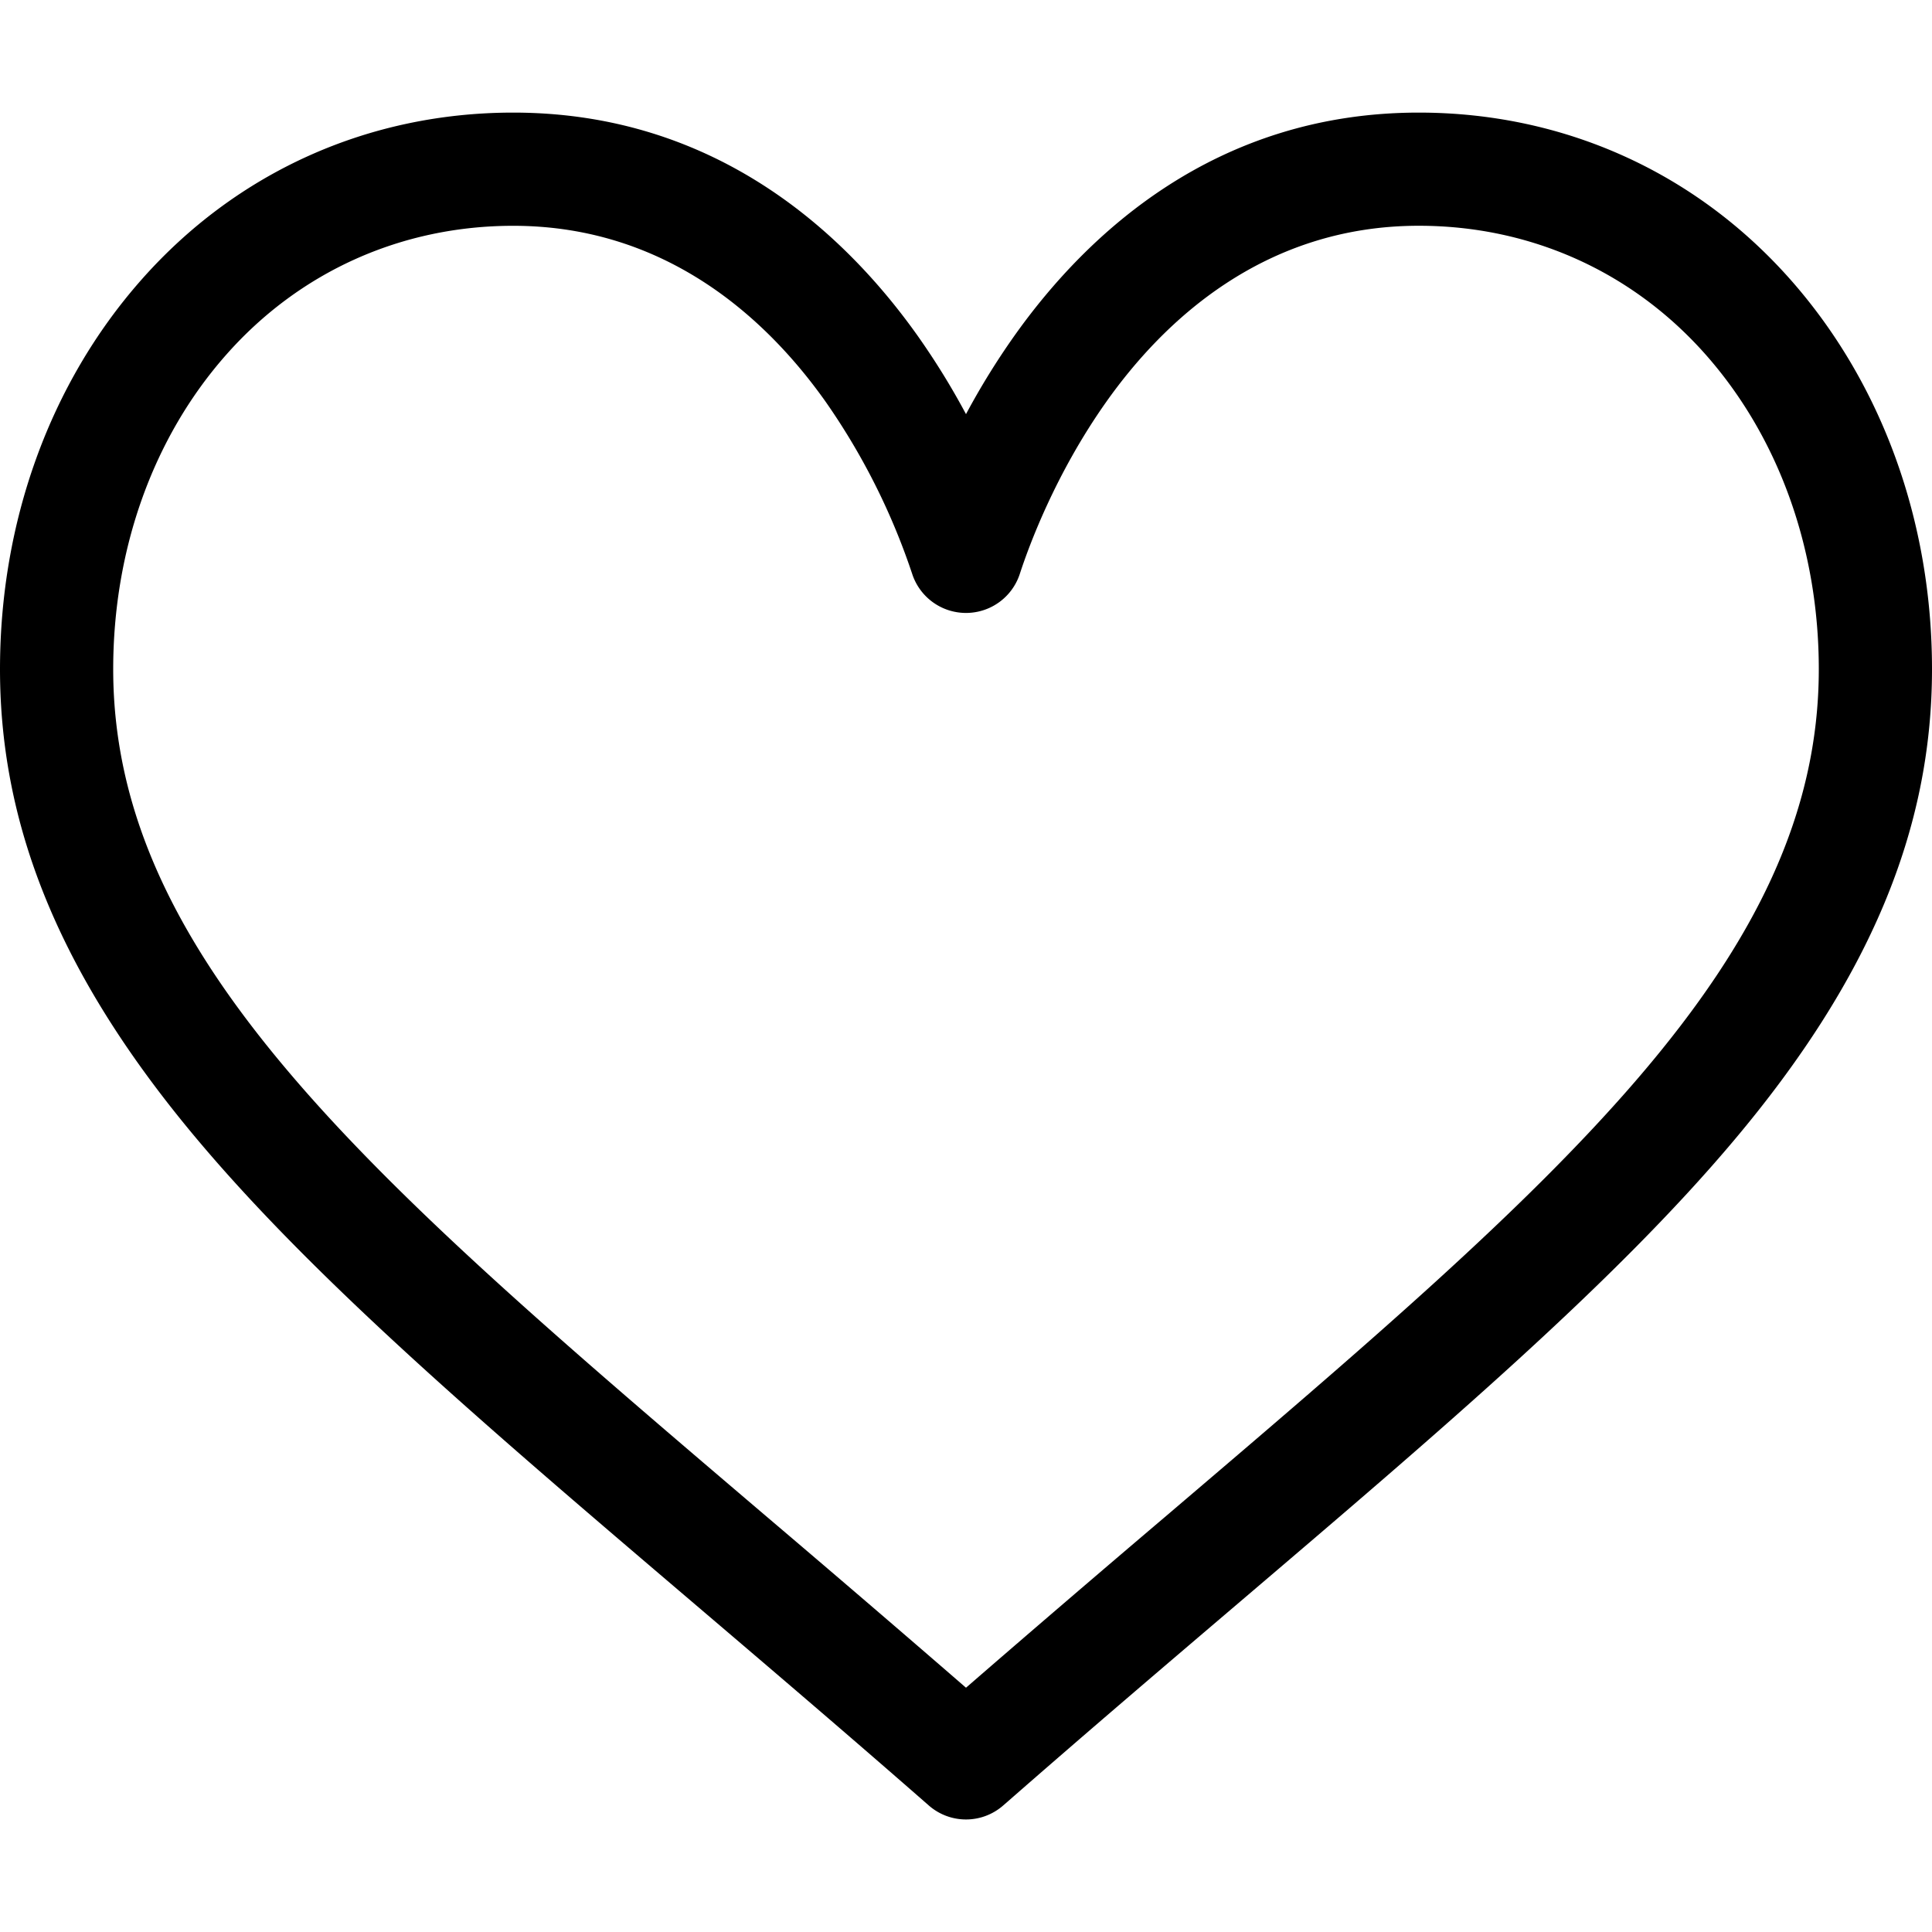 <svg xmlns="http://www.w3.org/2000/svg" xml:space="preserve" style="enable-background:new 0 0 512 512" viewBox="0 0 512 512"><path d="M474.64 74.27C449.4 45.62 414.36 29.84 376 29.84c-53.95 0-88.1 32.22-107.25 59.25A196.31 196.31 0 0 0 256 109.75a196.15 196.15 0 0 0-12.74-20.66C224.1 62.06 189.94 29.84 136 29.84c-38.36 0-73.4 15.78-98.64 44.43C13.26 101.61 0 138.21 0 177.35c0 42.6 16.63 82.23 52.34 124.7 31.92 37.96 77.84 77.09 131.01 122.4 19.81 16.88 40.3 34.34 62.12 53.43l.65.57a14.96 14.96 0 0 0 19.76 0l.66-.57c21.8-19.09 42.3-36.55 62.11-53.43 53.17-45.31 99.09-84.44 131-122.4 35.72-42.47 52.35-82.1 52.35-124.7 0-39.14-13.27-75.74-37.36-103.08zM309.2 401.61A6948 6948 0 0 0 256 447.26a6983.61 6983.61 0 0 0-53.2-45.65C98.74 312.94 30 254.36 30 177.35c0-31.83 10.6-61.4 29.86-83.24C79.34 72 106.38 59.84 136 59.84c41.13 0 67.72 25.33 82.78 46.59a177.84 177.84 0 0 1 22.96 45.66 15 15 0 0 0 28.52 0c2.4-7.38 9.46-26.6 22.96-45.66 15.06-21.26 41.65-46.6 82.78-46.6 29.62 0 56.66 12.18 76.14 34.28 19.25 21.85 29.86 51.41 29.86 83.24 0 77-68.75 135.59-172.8 224.26z"/></svg>